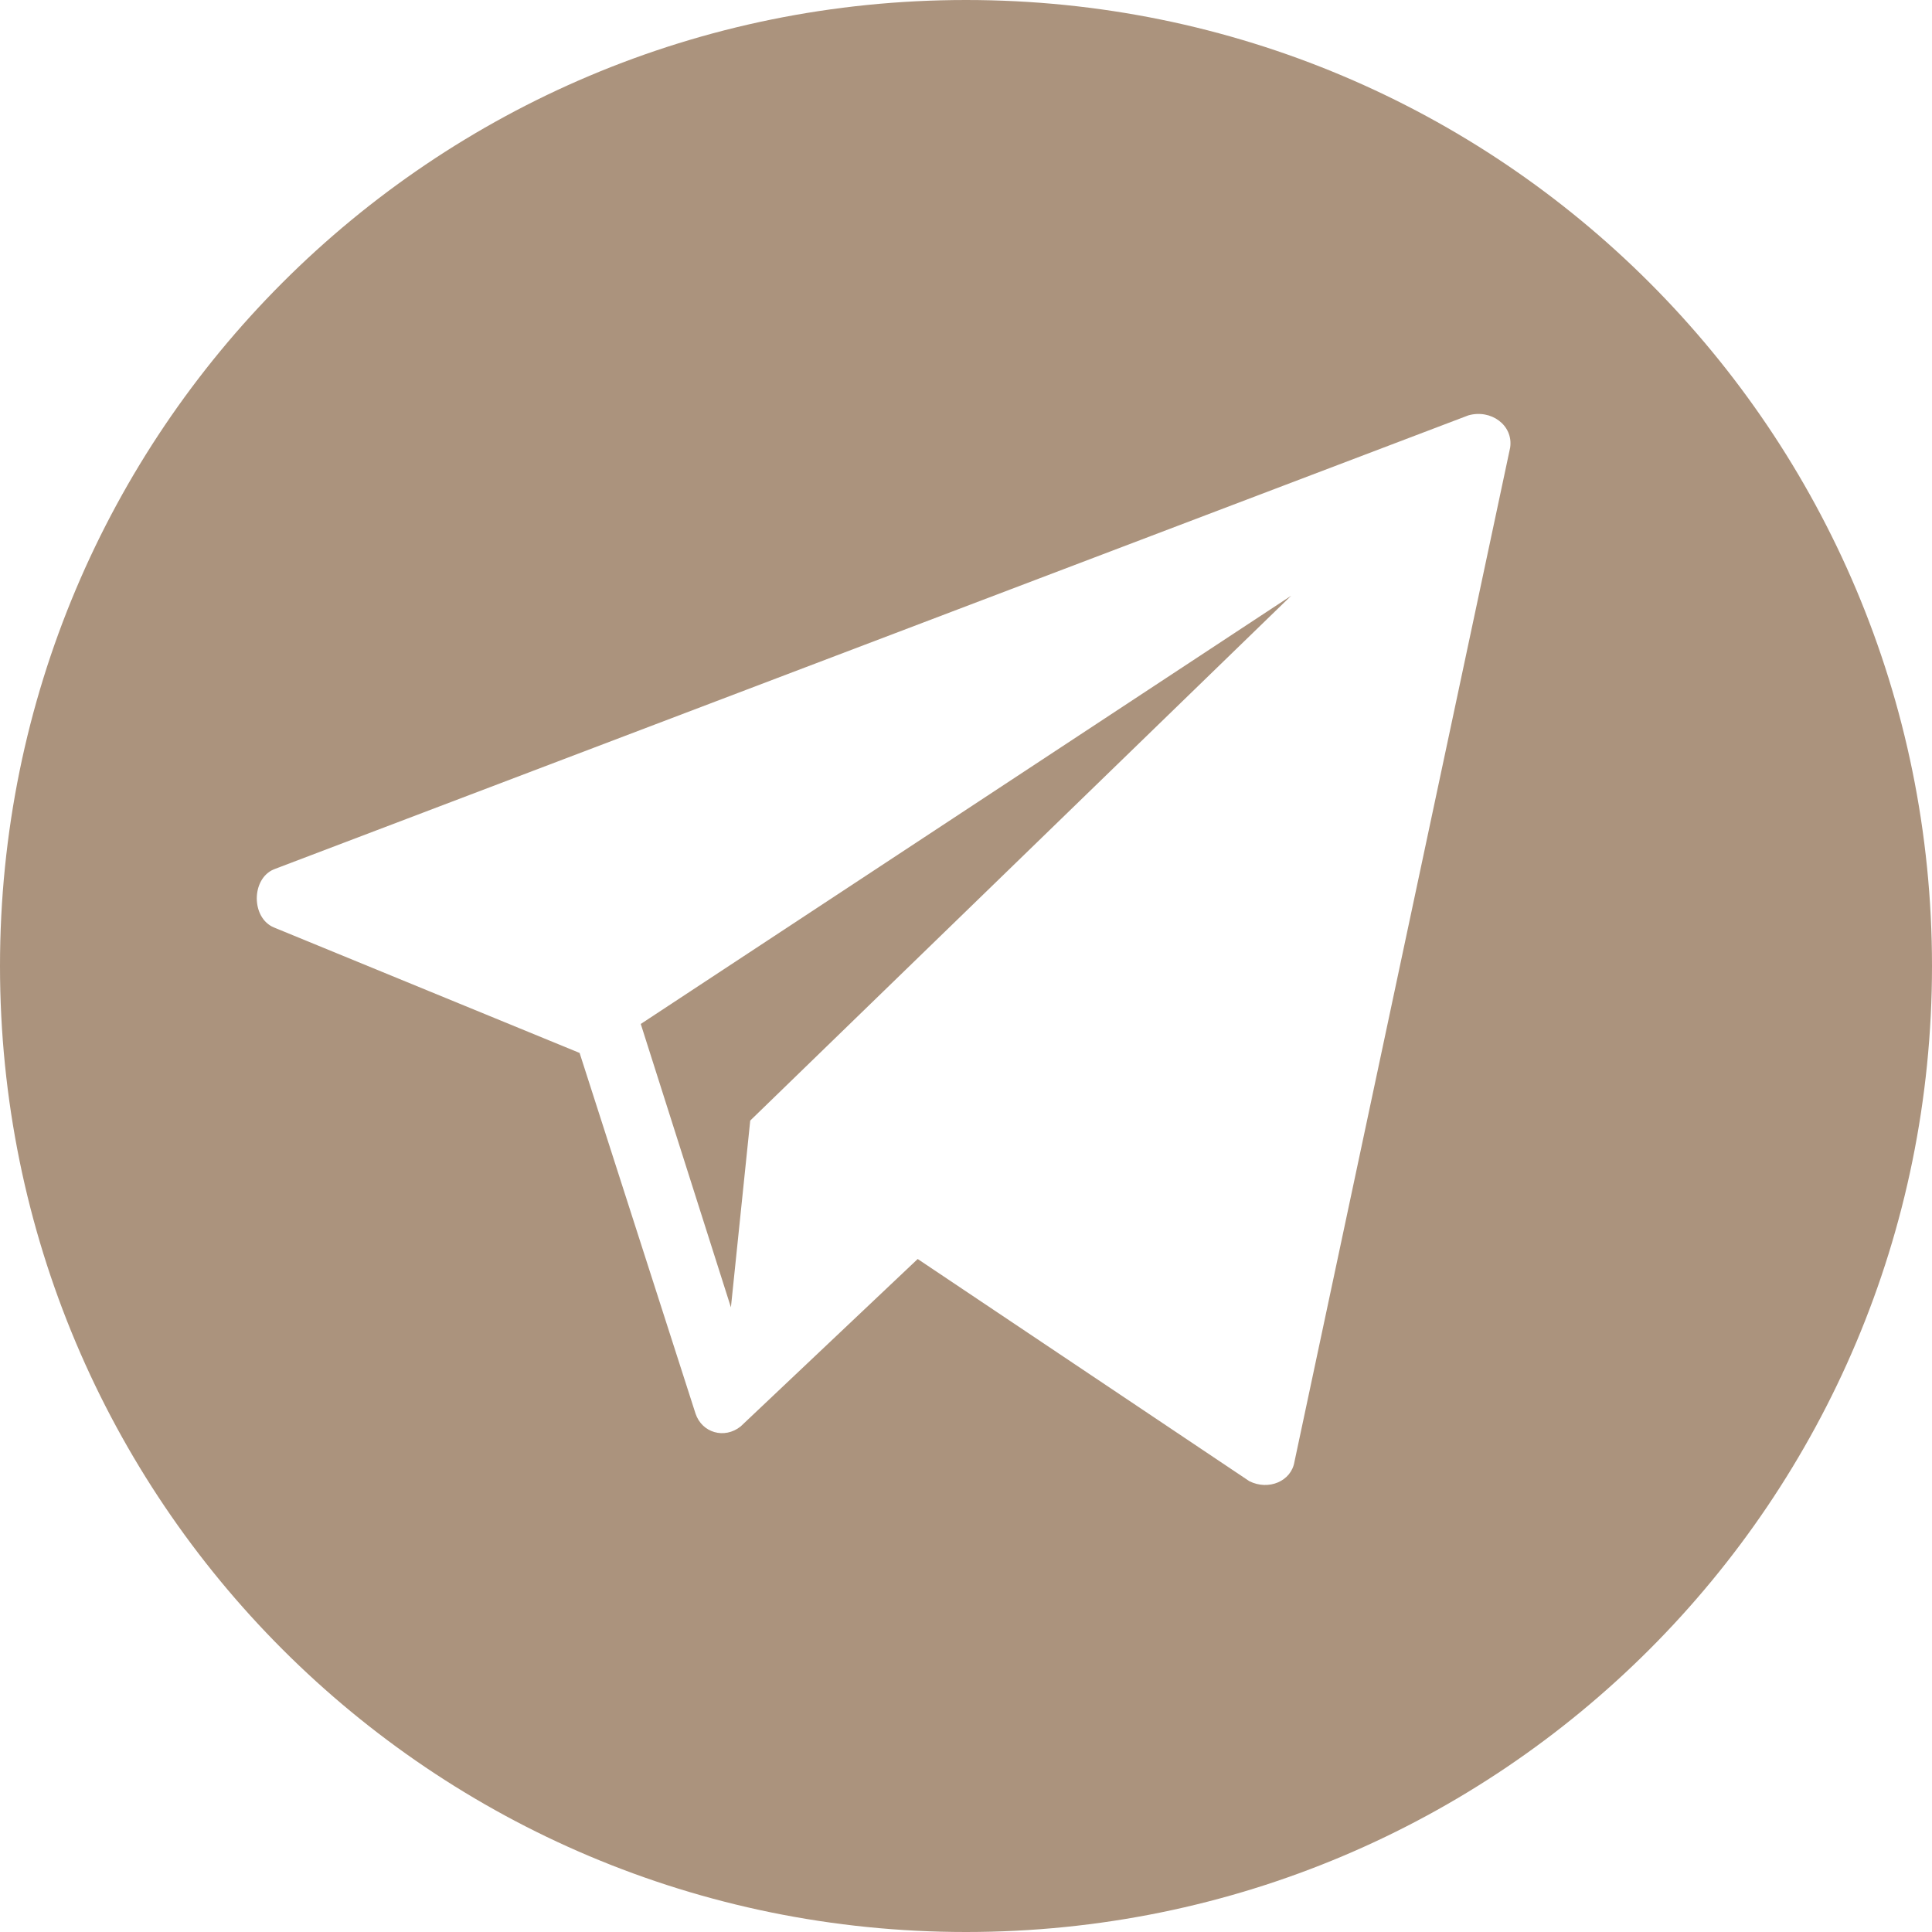 <?xml version="1.0" encoding="UTF-8"?> <svg xmlns="http://www.w3.org/2000/svg" width="50" height="50" viewBox="0 0 50 50" fill="none"> <path d="M25 0C11.167 0 0 11.167 0 25C0 38.833 11.167 50 25 50C38.833 50 50 38.833 50 25C50 11.167 38.833 0 25 0ZM39.083 11.583L33.5 37.833C33.417 38.333 32.833 38.583 32.333 38.333L23.75 32.583L19.167 36.917C18.75 37.25 18.167 37.083 18 36.583L15 27.25L7.083 24C6.5 23.75 6.5 22.75 7.083 22.5L38 10.75C38.583 10.583 39.167 11 39.083 11.583V11.583Z" fill="#AB937D"></path> <path d="M18.916 33.834L19.416 29L33.416 15.417L16.583 26.5" fill="#AB937D"></path> </svg> 